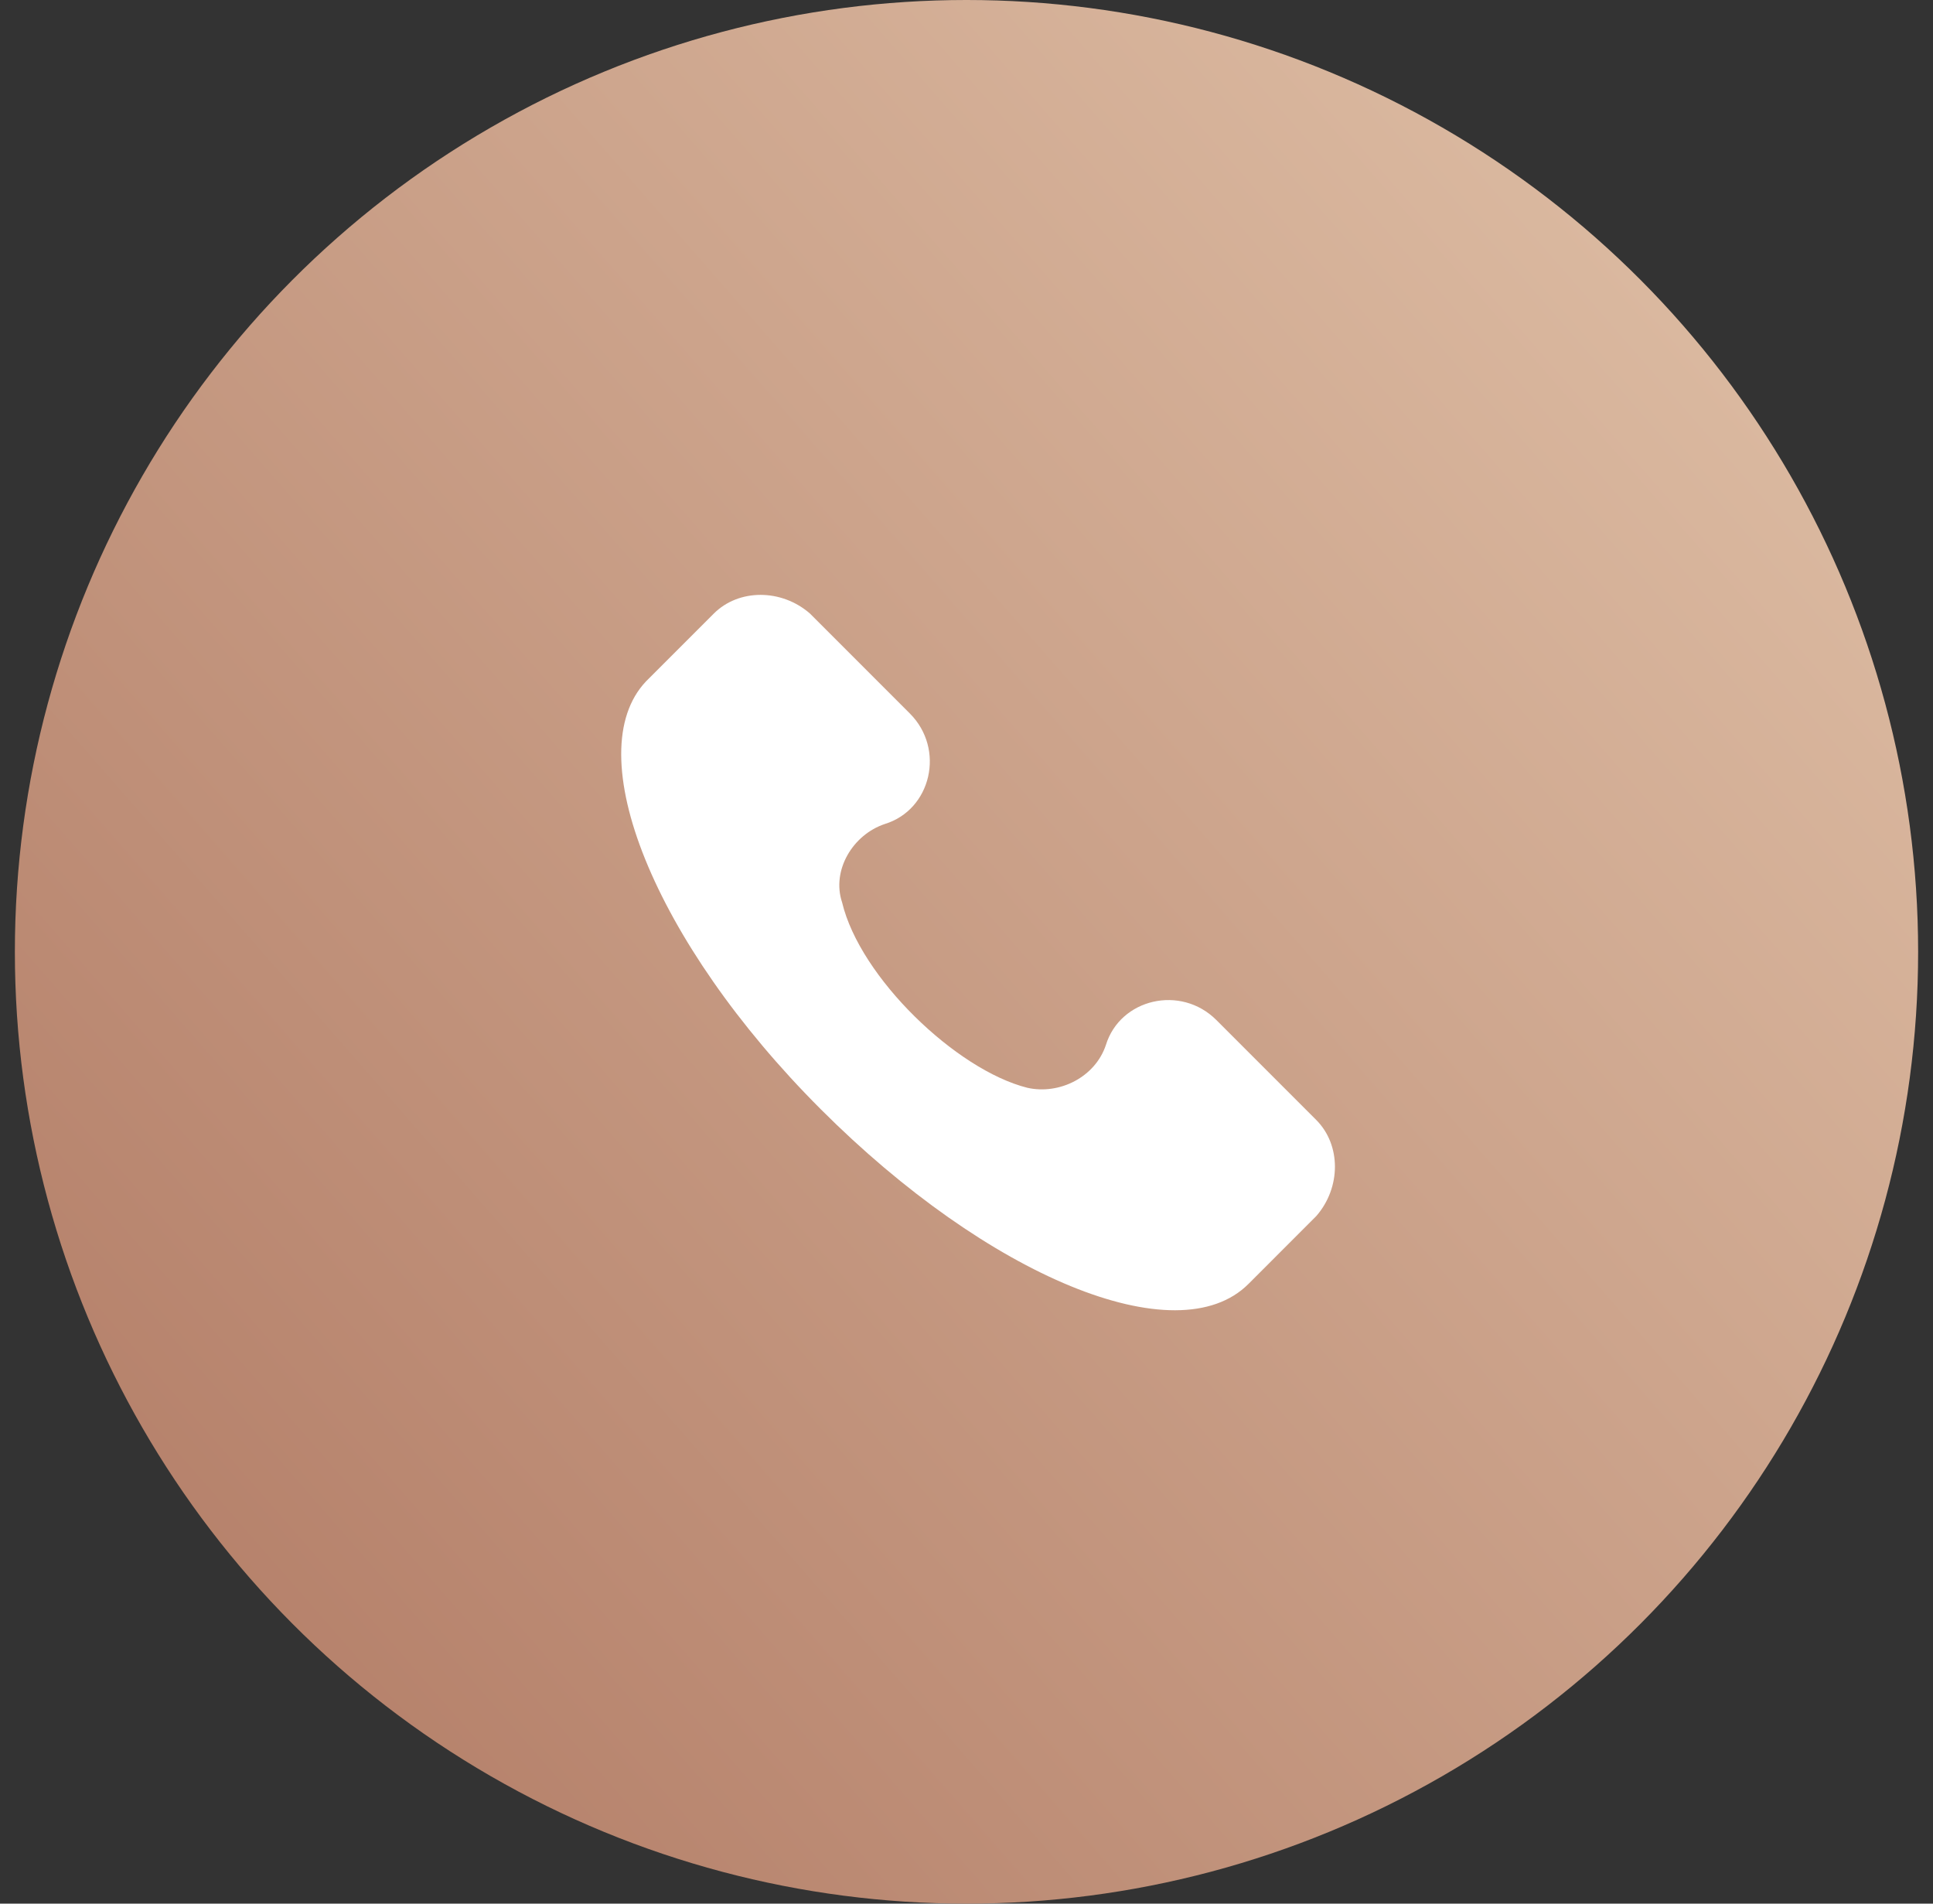 <svg width="65" height="64" viewBox="0 0 65 64" fill="none" xmlns="http://www.w3.org/2000/svg">
<rect x="0" y="0" width="65" height="64" fill="#333333" stroke="none"/>
<circle cx="32.5" cy="32" r="32" fill="url(#paint0_linear_2570_24575)"/>
<path d="M44.259 37.651L40.903 34.294C39.704 33.096 37.667 33.575 37.187 35.133C36.828 36.212 35.629 36.812 34.55 36.572C32.153 35.972 28.916 32.856 28.317 30.339C27.957 29.26 28.676 28.061 29.755 27.702C31.314 27.222 31.793 25.184 30.594 23.986L27.238 20.629C26.279 19.79 24.841 19.79 24.002 20.629L21.724 22.907C19.447 25.304 21.964 31.657 27.598 37.291C33.231 42.925 39.584 45.562 41.982 43.165L44.259 40.887C45.099 39.928 45.099 38.49 44.259 37.651Z" fill="white"/>
<defs>
<linearGradient id="paint0_linear_2570_24575" x1="2.5" y1="64" x2="100.109" y2="-21.38" gradientUnits="userSpaceOnUse">
<stop stop-color="#B07963"/>
<stop offset="1" stop-color="#F8E5CA"/>
</linearGradient>
</defs>
</svg>
